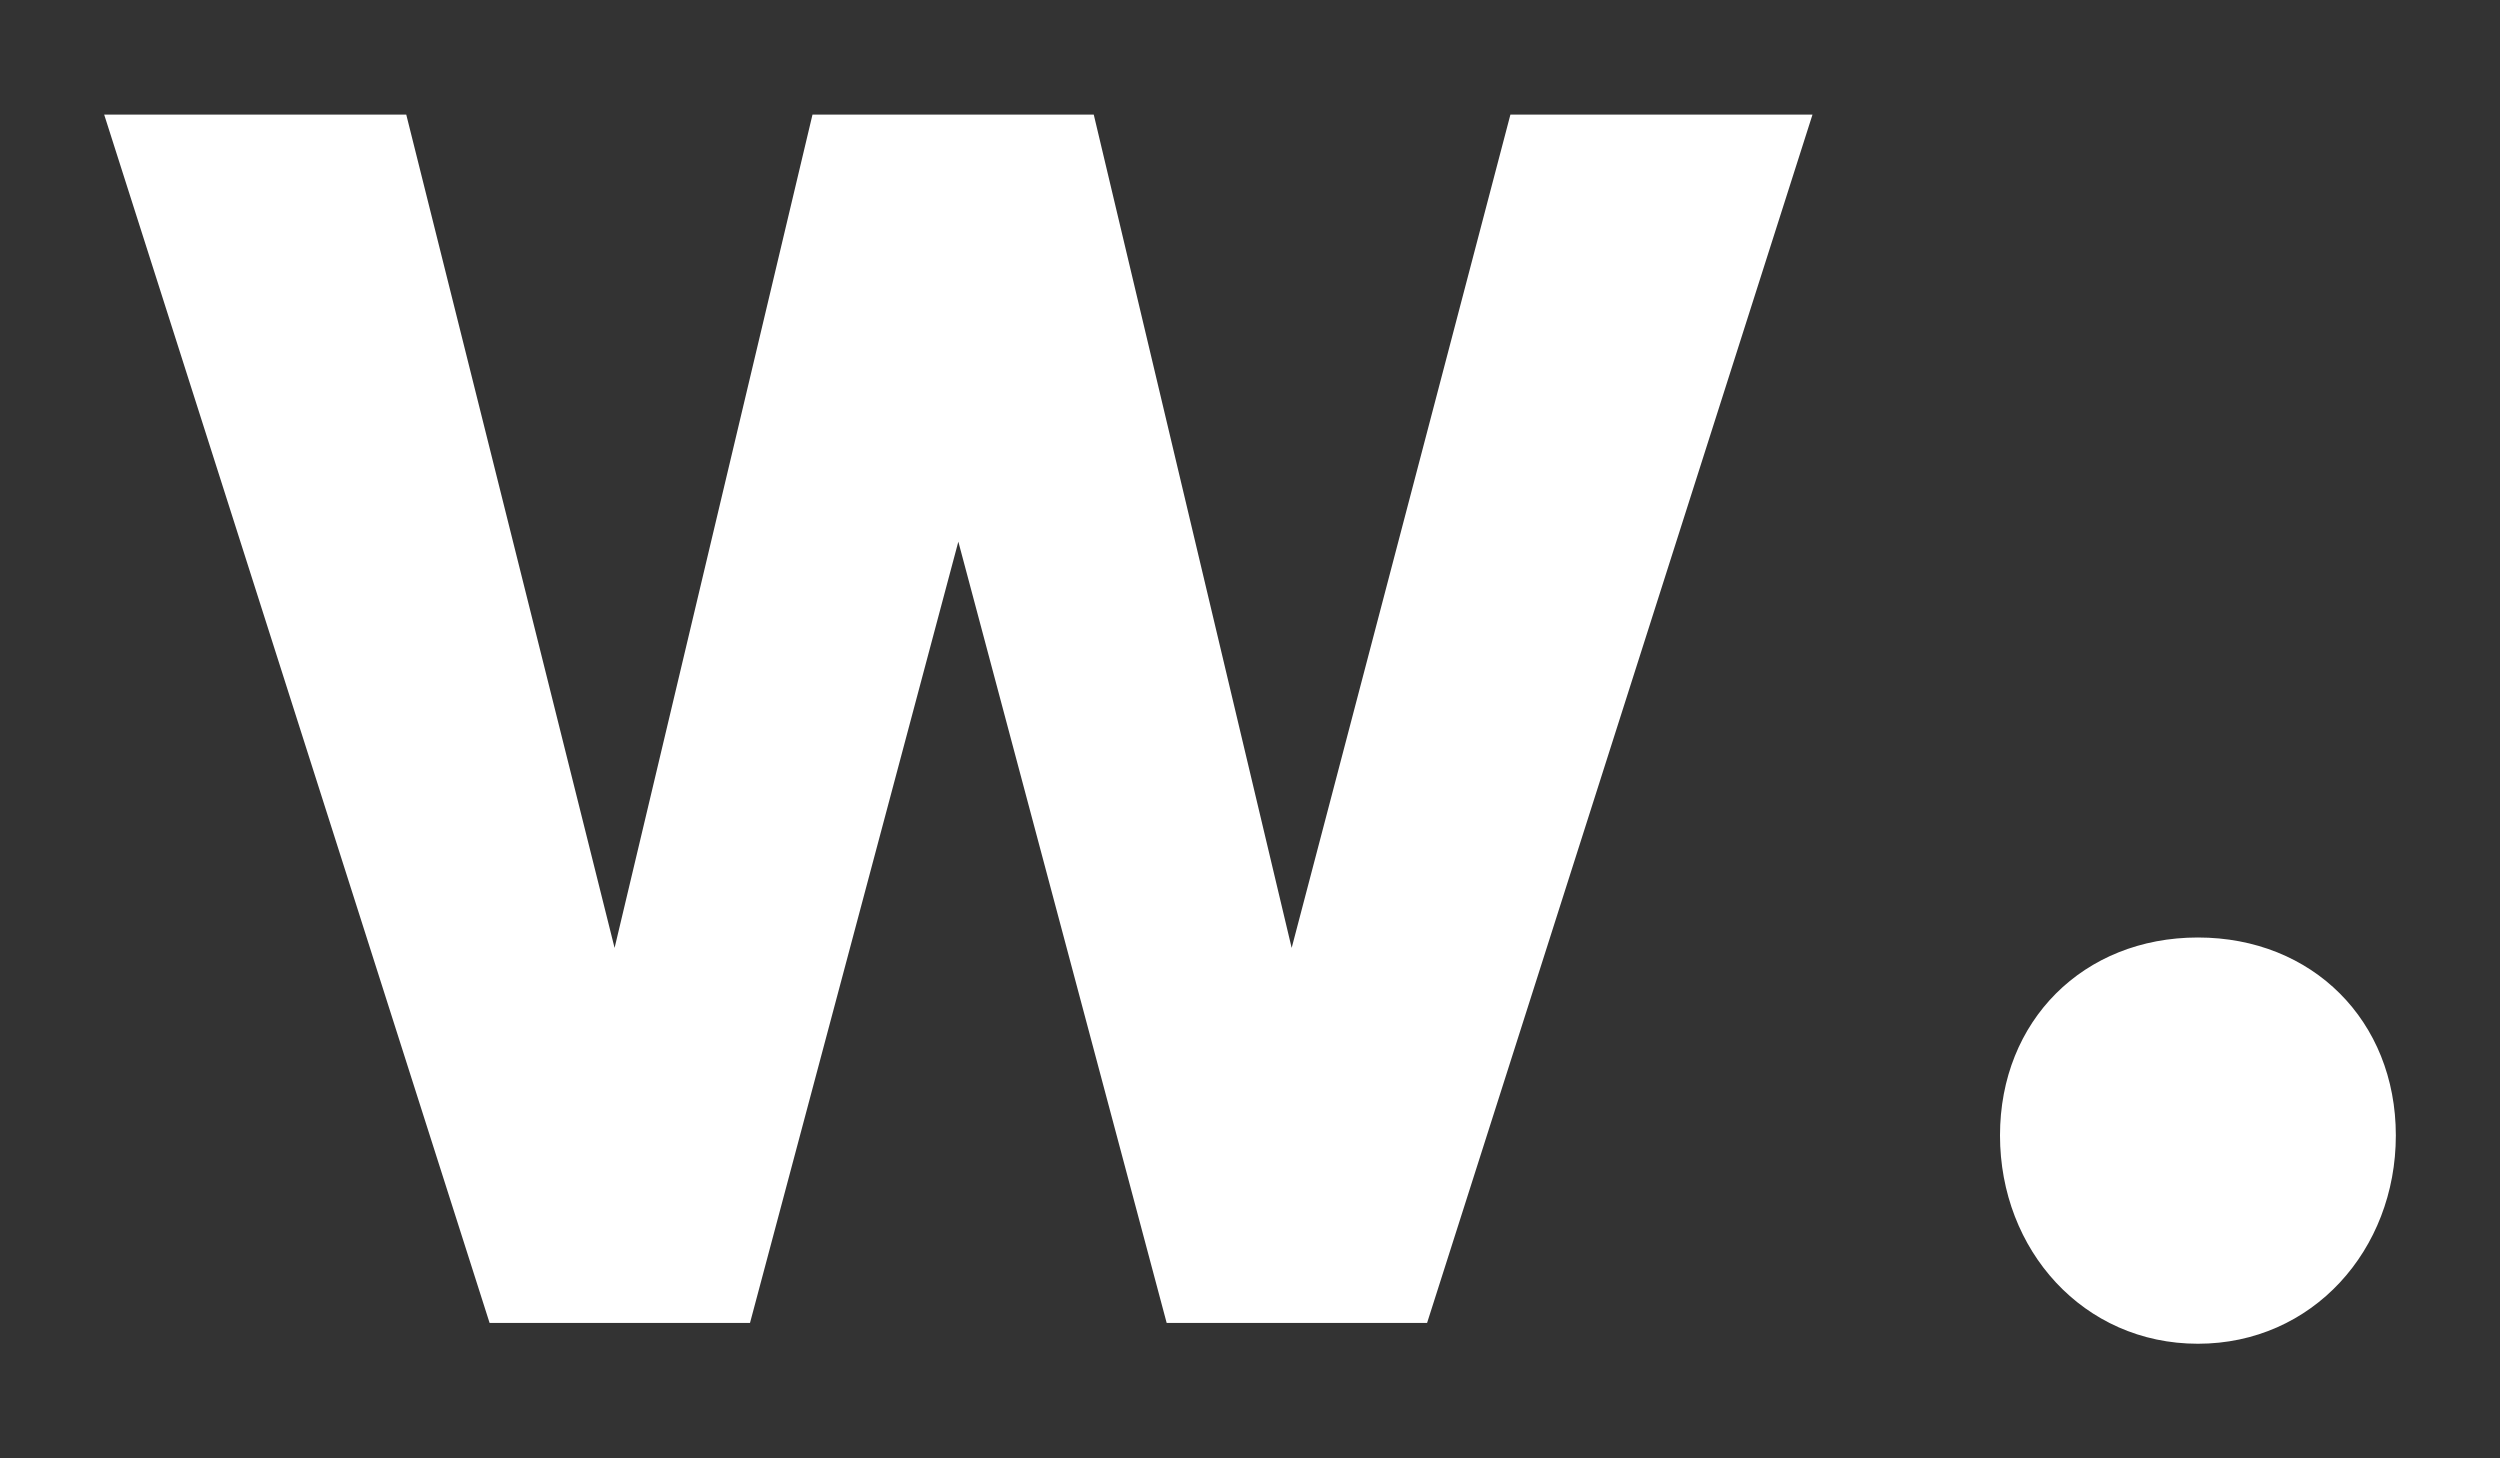 <svg version="1.2" xmlns="http://www.w3.org/2000/svg" viewBox="0 0 24 14" width="24" height="14">
	<rect x="0" y="0" width="24" height="14" fill="#333333" stroke="none"/>
	<title>awwwards-svg</title>
	<style>
		.s0 { fill: #ffffff } 
	</style>
	<path class="s0" d="m14.5 1.1l-2.1 8-1.9-8h-2.7l-1.9 8-2-8h-2.9l3.7 11.6h2.5l2-7.5 2 7.5h2.5l3.7-11.6h-2.9zm4.7 9.8c0 1.1 0.8 2 1.9 2 1.1 0 1.9-0.9 1.9-2 0-1.1-0.8-1.9-1.9-1.9-1.1 0-1.9 0.8-1.9 1.9z"/>
</svg>